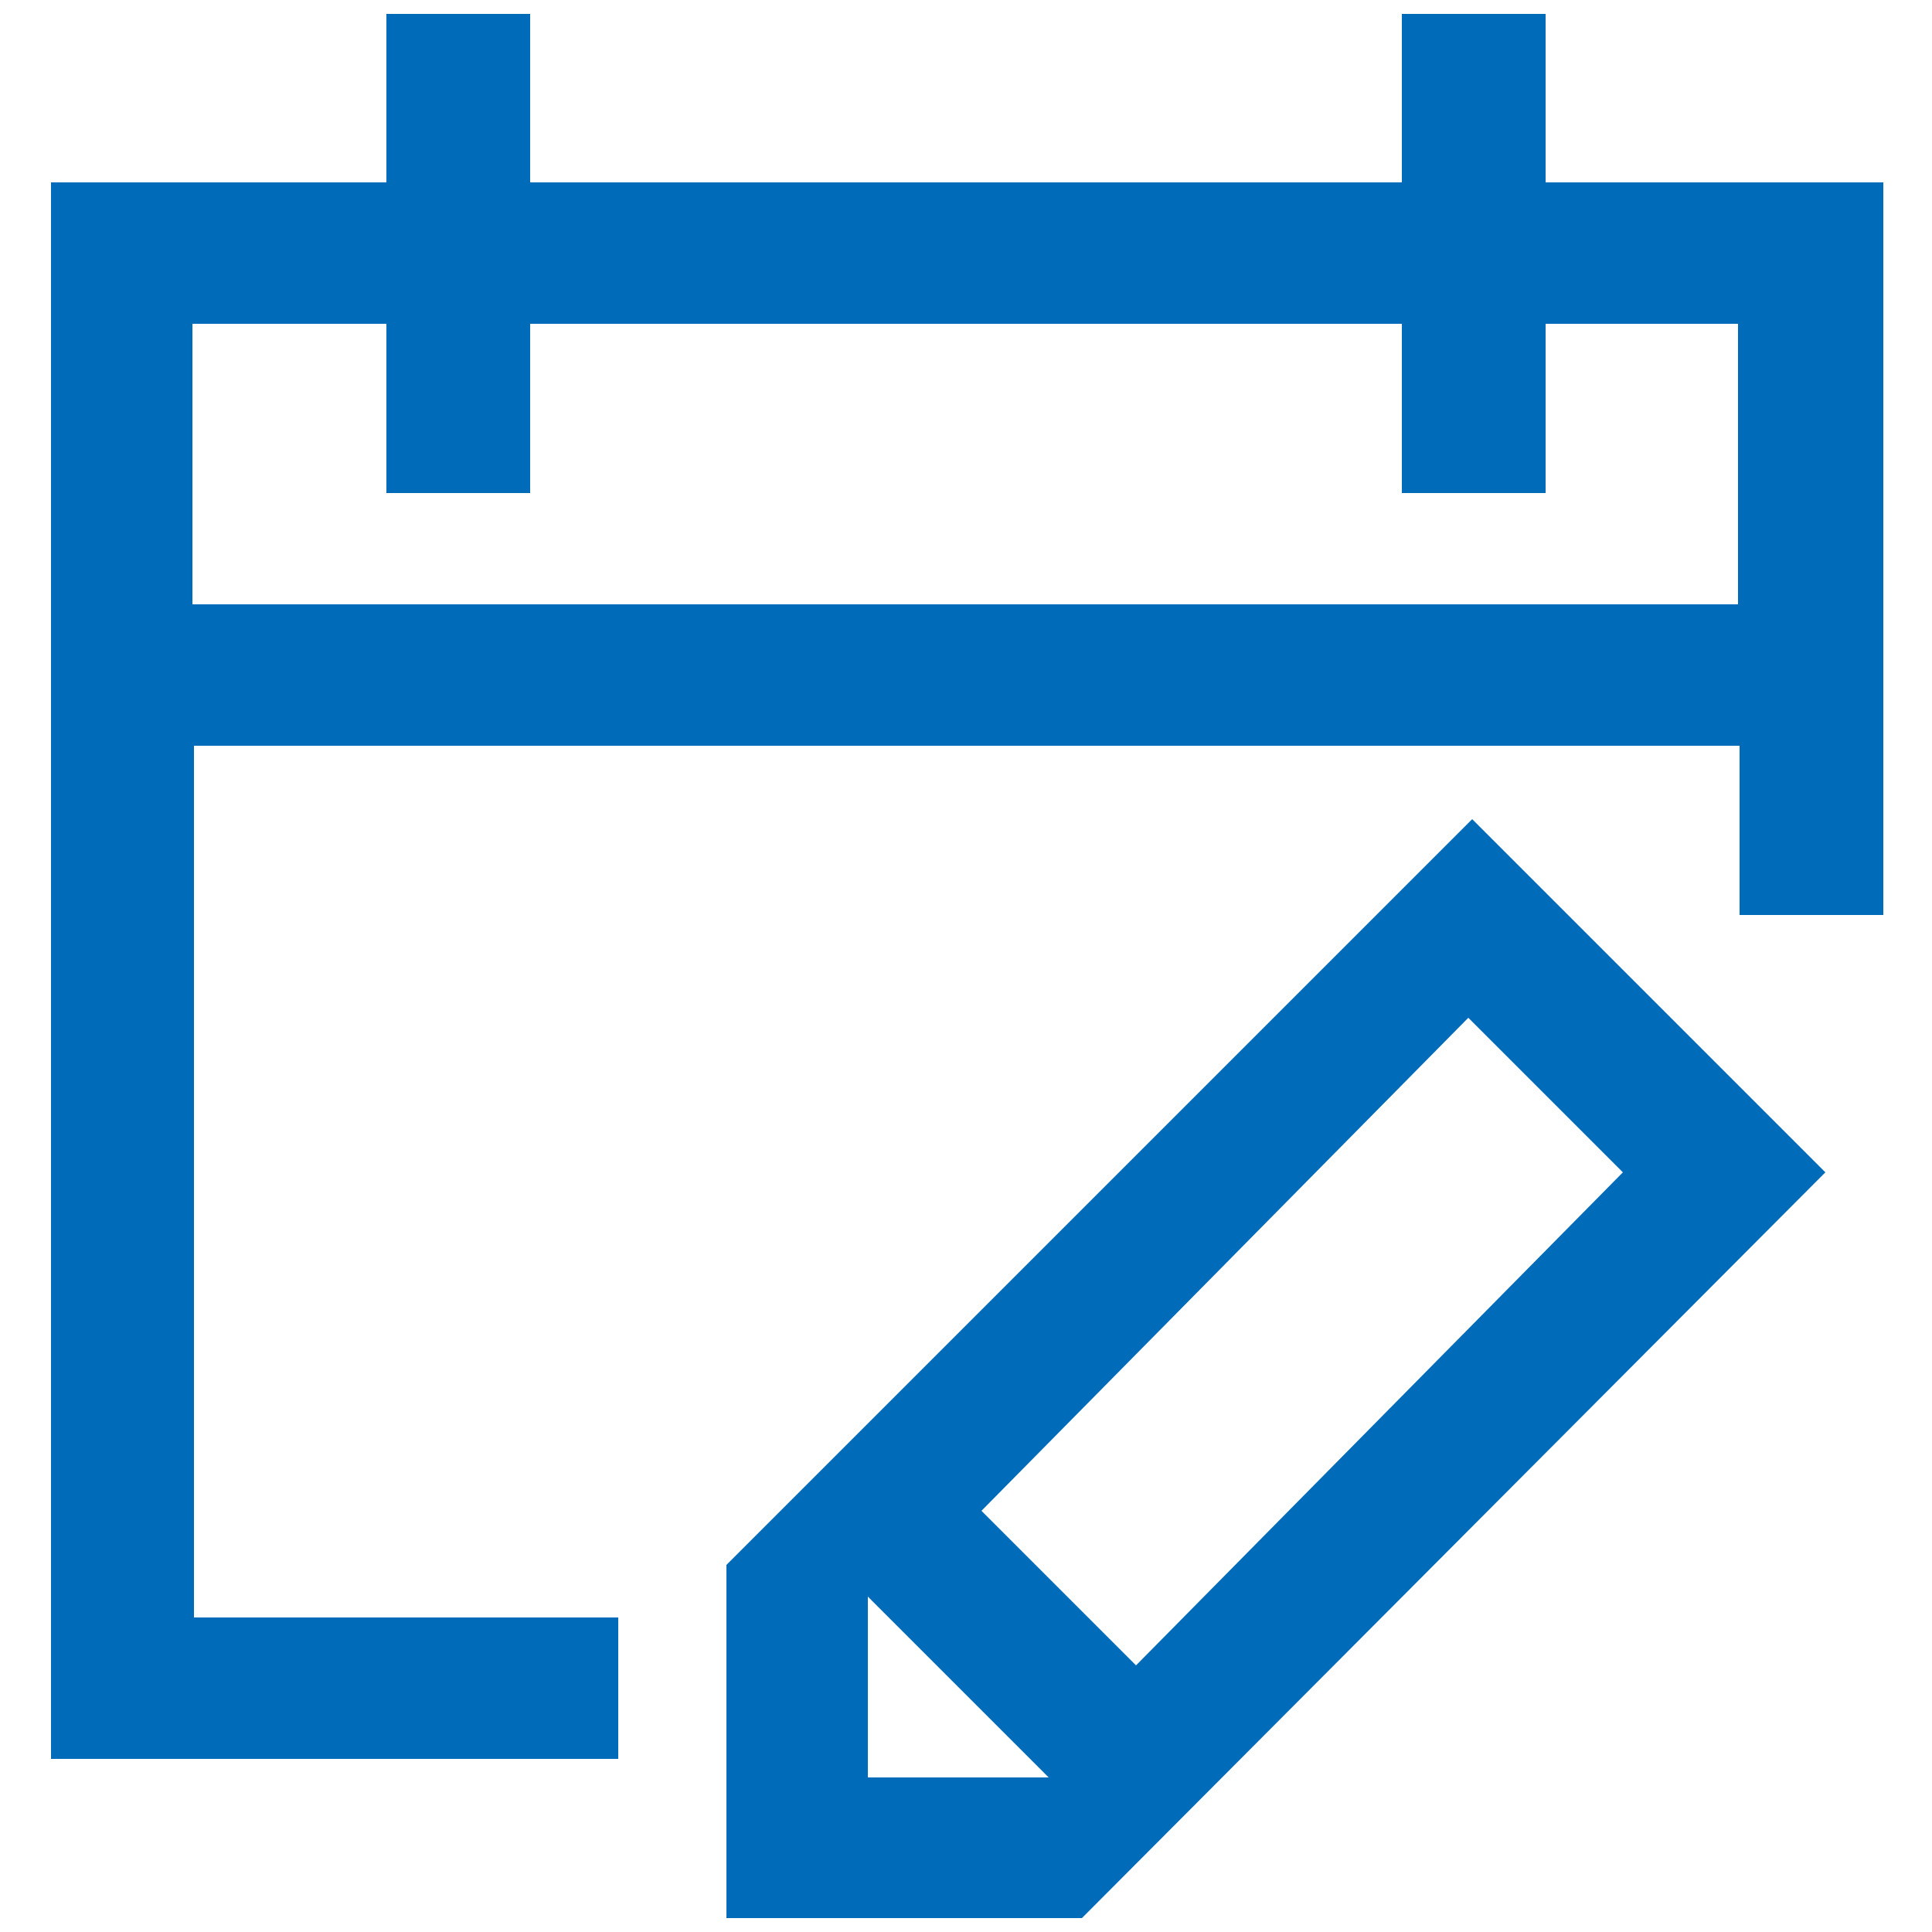 <svg xmlns="http://www.w3.org/2000/svg" viewBox="0 0 25 25"><defs><style>.cls-1{fill:none;}.cls-2{fill:#006bb9;}</style></defs><title>資產 11</title><g id="圖層_2" data-name="圖層 2"><g id="manu"><rect class="cls-1" width="25" height="25"/><path class="cls-2" d="M.66,22.76V2.36H5V.18H6.86V2.36H18.14V.18H20V2.36h4.37v9.48H22.51V9.65h-20V20.93H8v1.83ZM2.49,7.82h20V4.19H20V6.38H18.14V4.19H6.86V6.38H5V4.19H2.49Z"/><path class="cls-2" d="M9.4,24.82V20.25l9.65-9.65,4.57,4.57L14,24.82ZM11.23,23h2.34l-2.34-2.34Zm1.47-3.45,2,2L21,15.17l-2-2Z"/></g></g></svg>